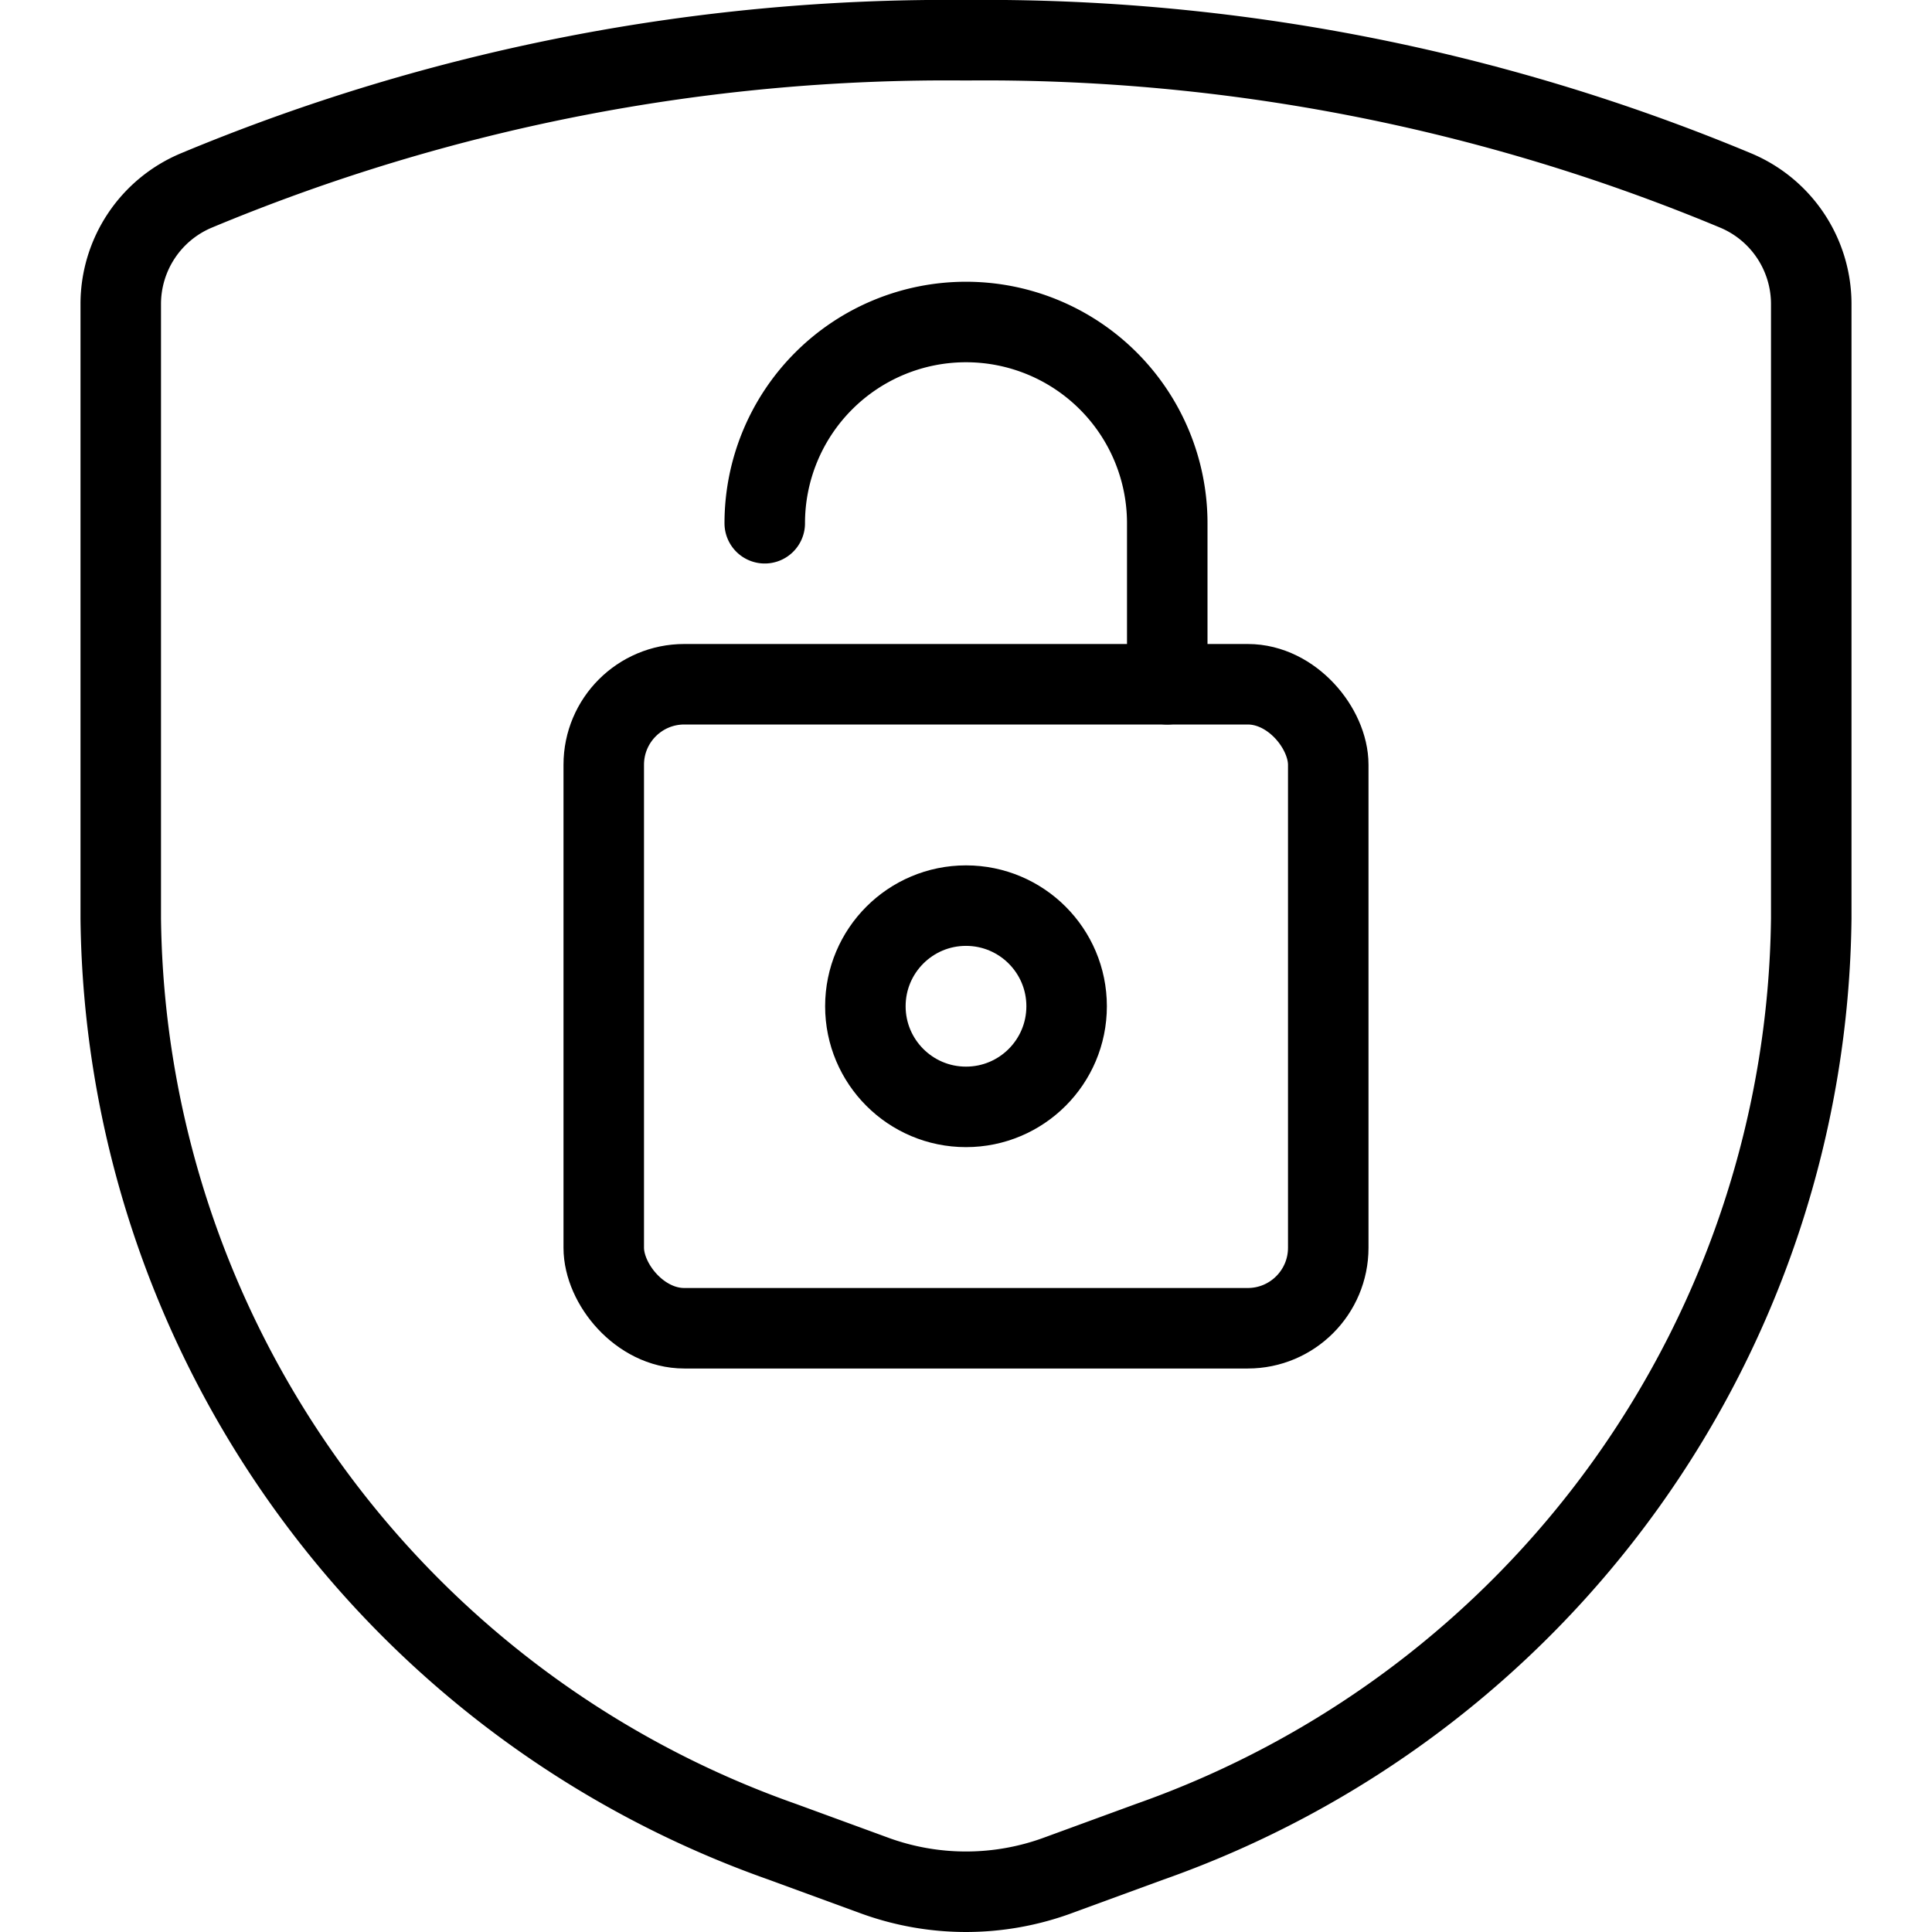 <svg xmlns="http://www.w3.org/2000/svg" viewBox="0 0 24 24">
  
<g transform="matrix(1,0,0,1,0,0)"><g>
    <path d="M1.5,3.77v7.64A12.31,12.31,0,0,0,9.72,22.88l1.12.41a3.31,3.31,0,0,0,2.32,0l1.12-.41A12.31,12.31,0,0,0,22.5,11.41V3.77a1.53,1.53,0,0,0-.93-1.4A24.21,24.21,0,0,0,12,.5,24.21,24.21,0,0,0,2.43,2.37,1.53,1.53,0,0,0,1.5,3.77Z" style="fill: none;stroke: #000000;stroke-linecap: round;stroke-linejoin: round"></path>
    <g>
      <rect x="7.5" y="8.5" width="9" height="8" rx="1" style="fill: none;stroke: #000000;stroke-linecap: round;stroke-linejoin: round"></rect>
      <circle cx="12" cy="12.5" r="1.25" style="fill: none;stroke: #000000;stroke-linecap: round;stroke-linejoin: round"></circle>
      <path d="M14.5,8.5v-2a2.5,2.5,0,0,0-5,0" style="fill: none;stroke: #000000;stroke-linecap: round;stroke-linejoin: round"></path>
    </g>
  </g></g></svg>